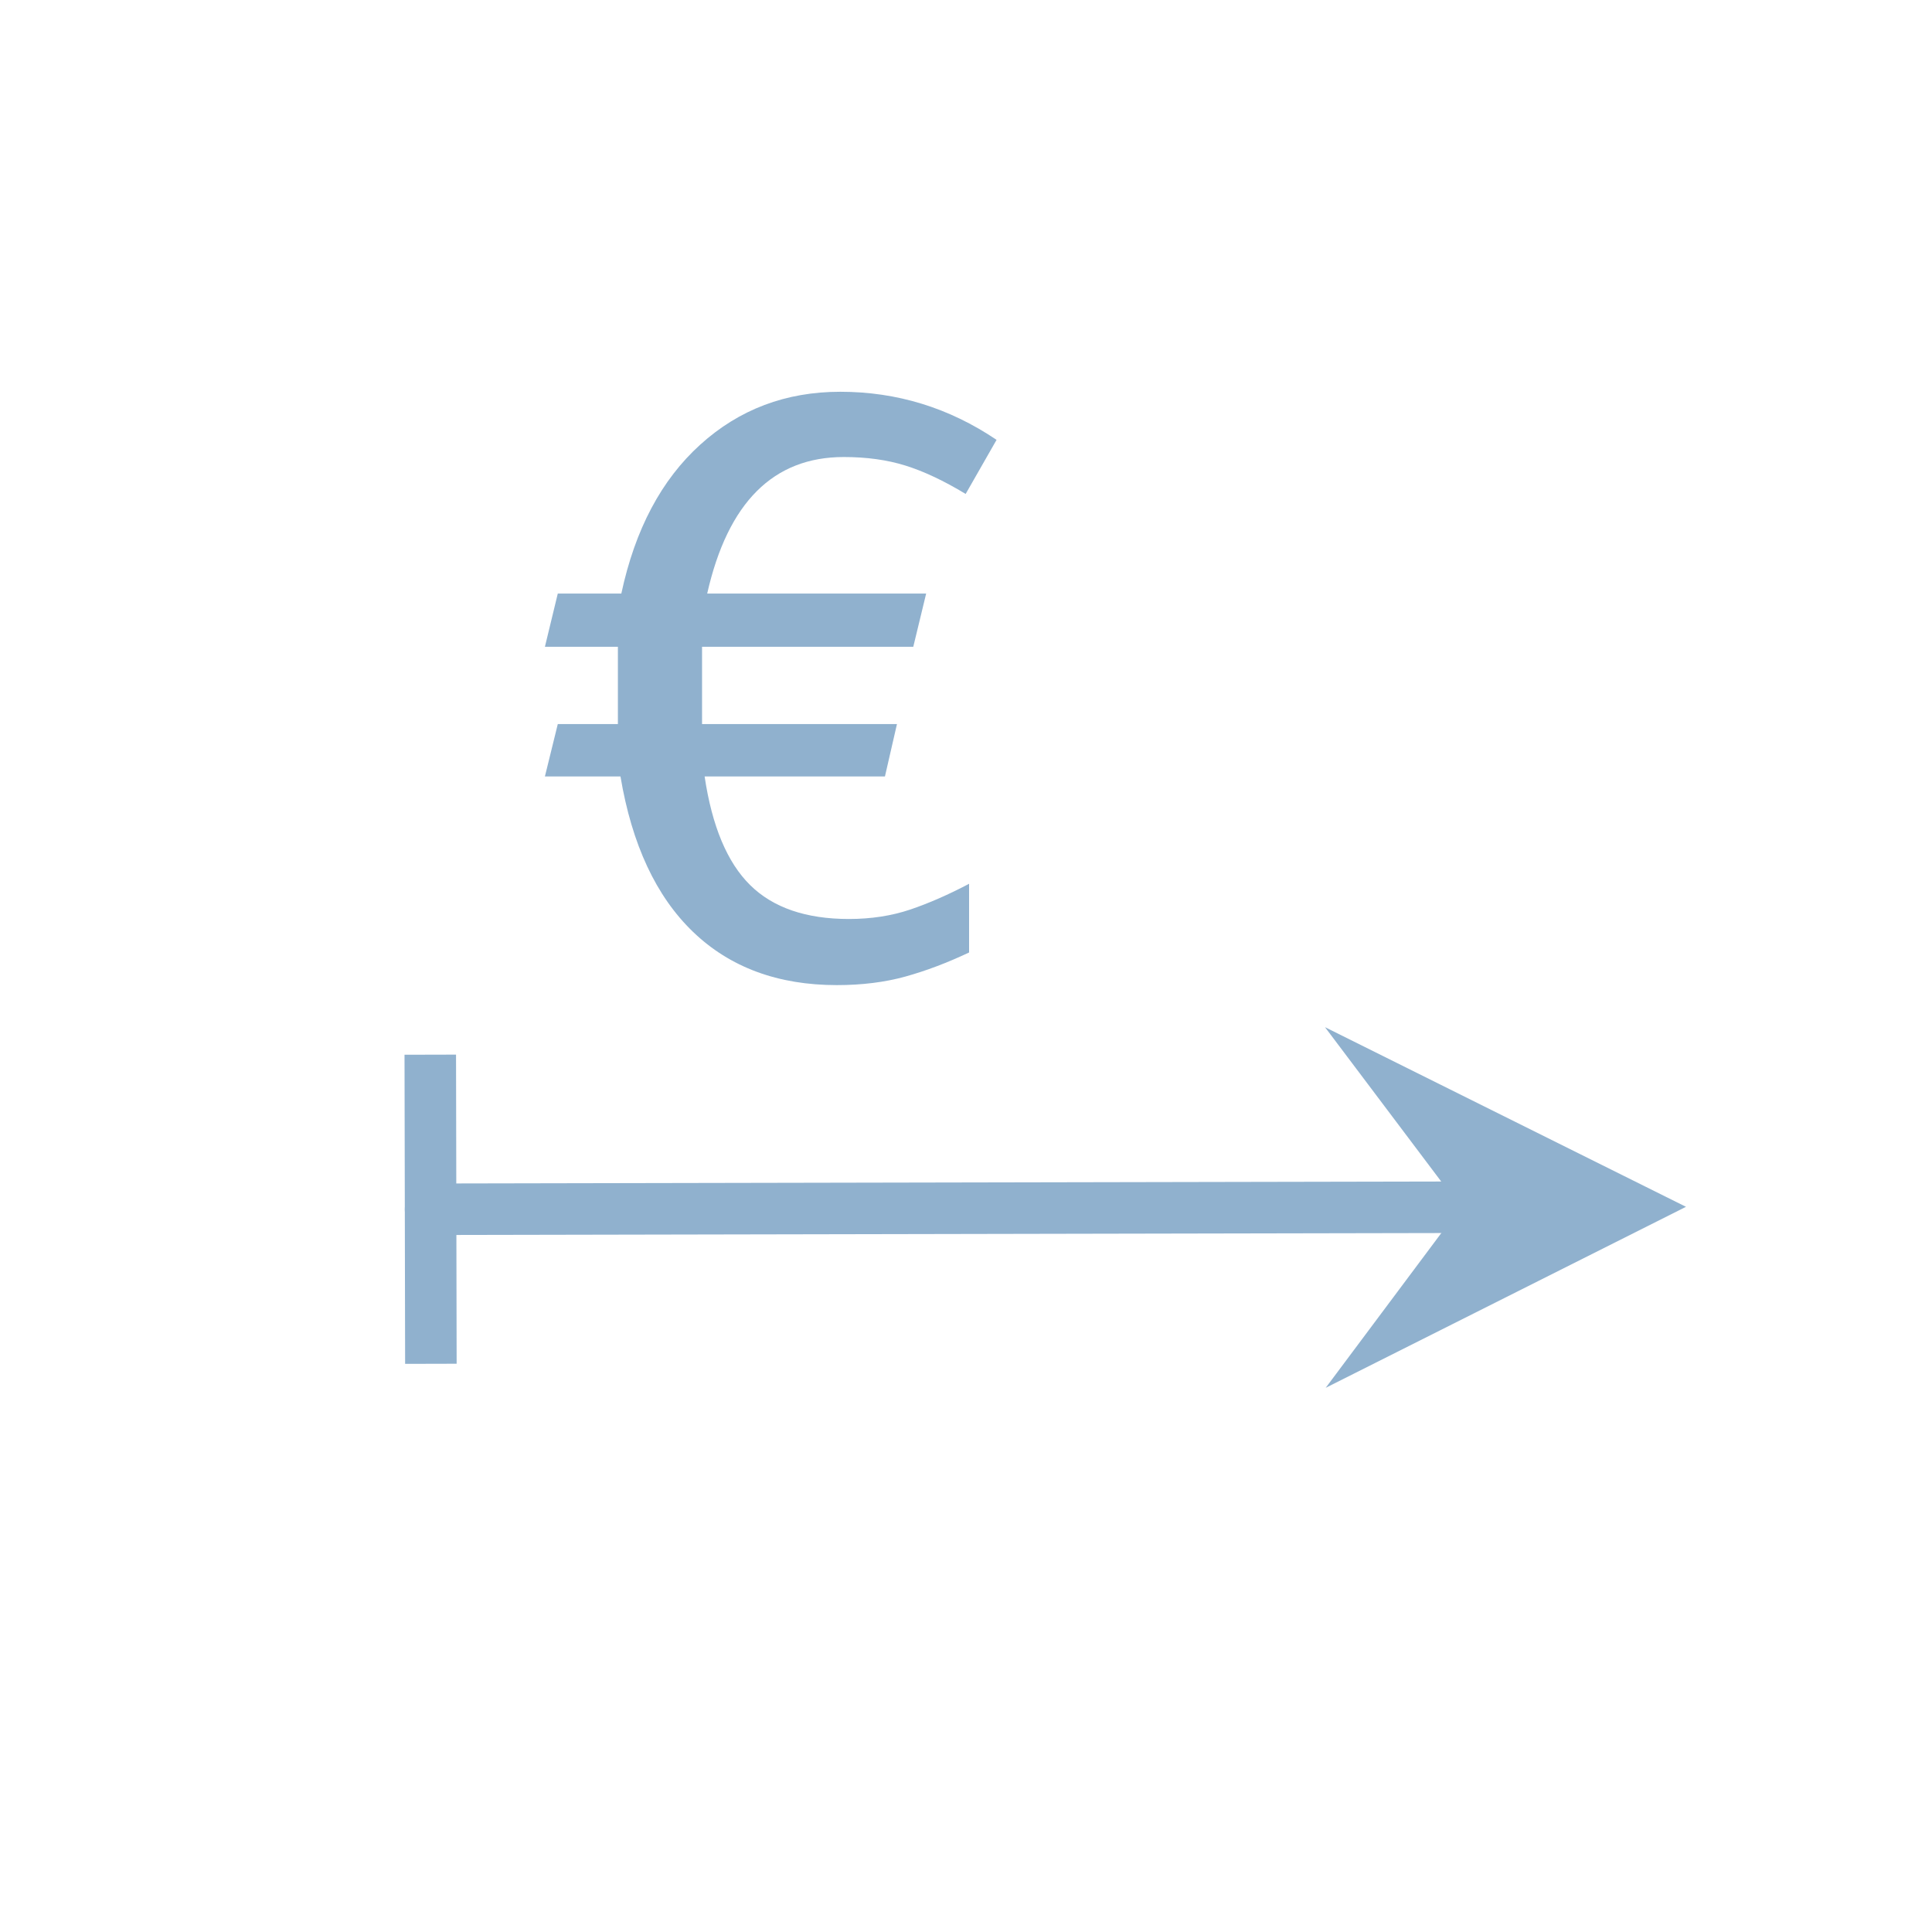 <?xml version="1.0" encoding="UTF-8" standalone="no"?>
<!DOCTYPE svg PUBLIC "-//W3C//DTD SVG 1.1//EN" "http://www.w3.org/Graphics/SVG/1.1/DTD/svg11.dtd">
<svg height="100%" stroke-miterlimit="10" style="fill-rule:nonzero;clip-rule:evenodd;stroke-linecap:round;stroke-linejoin:round;" version="1.1" viewBox="2013.89 5309.42 450 450" width="100%" xml:space="preserve" xmlns="http://www.w3.org/2000/svg" xmlns:vectornator="http://vectornator.io" xmlns:xlink="http://www.w3.org/1999/xlink">
<defs>
<filter color-interpolation-filters="sRGB" filterUnits="userSpaceOnUse" height="450" id="Filter" width="450" x="2013.89" y="5309.42">
<feDropShadow dx="-5" dy="8.66" flood-color="#000000" flood-opacity="0.333" in="SourceGraphic" result="Shadow" stdDeviation="10"/>
</filter>
</defs>
<g id="Layer">
<g opacity="1">
<path d="M2043.89 5525.76C2043.89 5415.3 2133.43 5325.76 2243.89 5325.76C2354.34 5325.76 2443.89 5415.3 2443.89 5525.76C2443.89 5636.22 2354.34 5725.76 2243.89 5725.76C2133.43 5725.76 2043.89 5636.22 2043.89 5525.76Z" fill="#ffffff" fill-rule="nonzero" filter="url(#Filter)" stroke="none"/>
<g opacity="1">
<path d="M2364.59 5590.59C2334.44 5590.65 2114.18 5591.08 2114.18 5591.08" fill="none" stroke="#90b1ce" stroke-linecap="butt" stroke-linejoin="round" stroke-width="12"/>
<g fill="#90b1ce" stroke="none">
<path d="M2120.11 5555.06L2108.11 5555.09L2108.25 5627.09L2120.25 5627.06L2120.11 5555.06Z" fill="#90b1ce"/>
<path d="M2354.09 5590.61L2322.67 5632.67L2406.59 5590.51L2322.51 5548.67L2354.09 5590.61Z" fill="#90b1ce"/>
</g>
</g>
<path d="M2178.01 5490.27C2179.74 5501.87 2183.27 5510.3 2188.61 5515.57C2193.94 5520.83 2201.61 5523.47 2211.61 5523.47C2216.81 5523.47 2221.57 5522.73 2225.91 5521.27C2230.24 5519.8 2234.81 5517.8 2239.61 5515.27L2239.61 5531.27C2234.54 5533.67 2229.61 5535.53 2224.81 5536.87C2220.01 5538.2 2214.67 5538.87 2208.81 5538.87C2195.07 5538.87 2183.91 5534.73 2175.31 5526.47C2166.71 5518.2 2161.07 5506.13 2158.41 5490.27L2140.81 5490.27L2143.81 5478.07L2157.81 5478.07L2157.81 5460.07L2140.81 5460.07L2143.81 5447.67L2158.61 5447.67C2161.81 5432.73 2167.94 5421.17 2177.01 5412.97C2186.07 5404.77 2196.94 5400.67 2209.61 5400.67C2222.81 5400.67 2234.94 5404.4 2246.01 5411.87L2238.81 5424.47C2233.74 5421.4 2229.07 5419.2 2224.81 5417.87C2220.54 5416.53 2215.74 5415.87 2210.41 5415.87C2194.01 5415.87 2183.41 5426.47 2178.61 5447.67L2229.61 5447.67L2226.61 5460.07L2177.41 5460.07L2177.41 5478.07L2222.81 5478.07L2220.01 5490.27L2178.01 5490.27Z" fill="#90b1ce" fill-rule="nonzero" opacity="1" stroke="none"/>
</g>
</g>
</svg>
